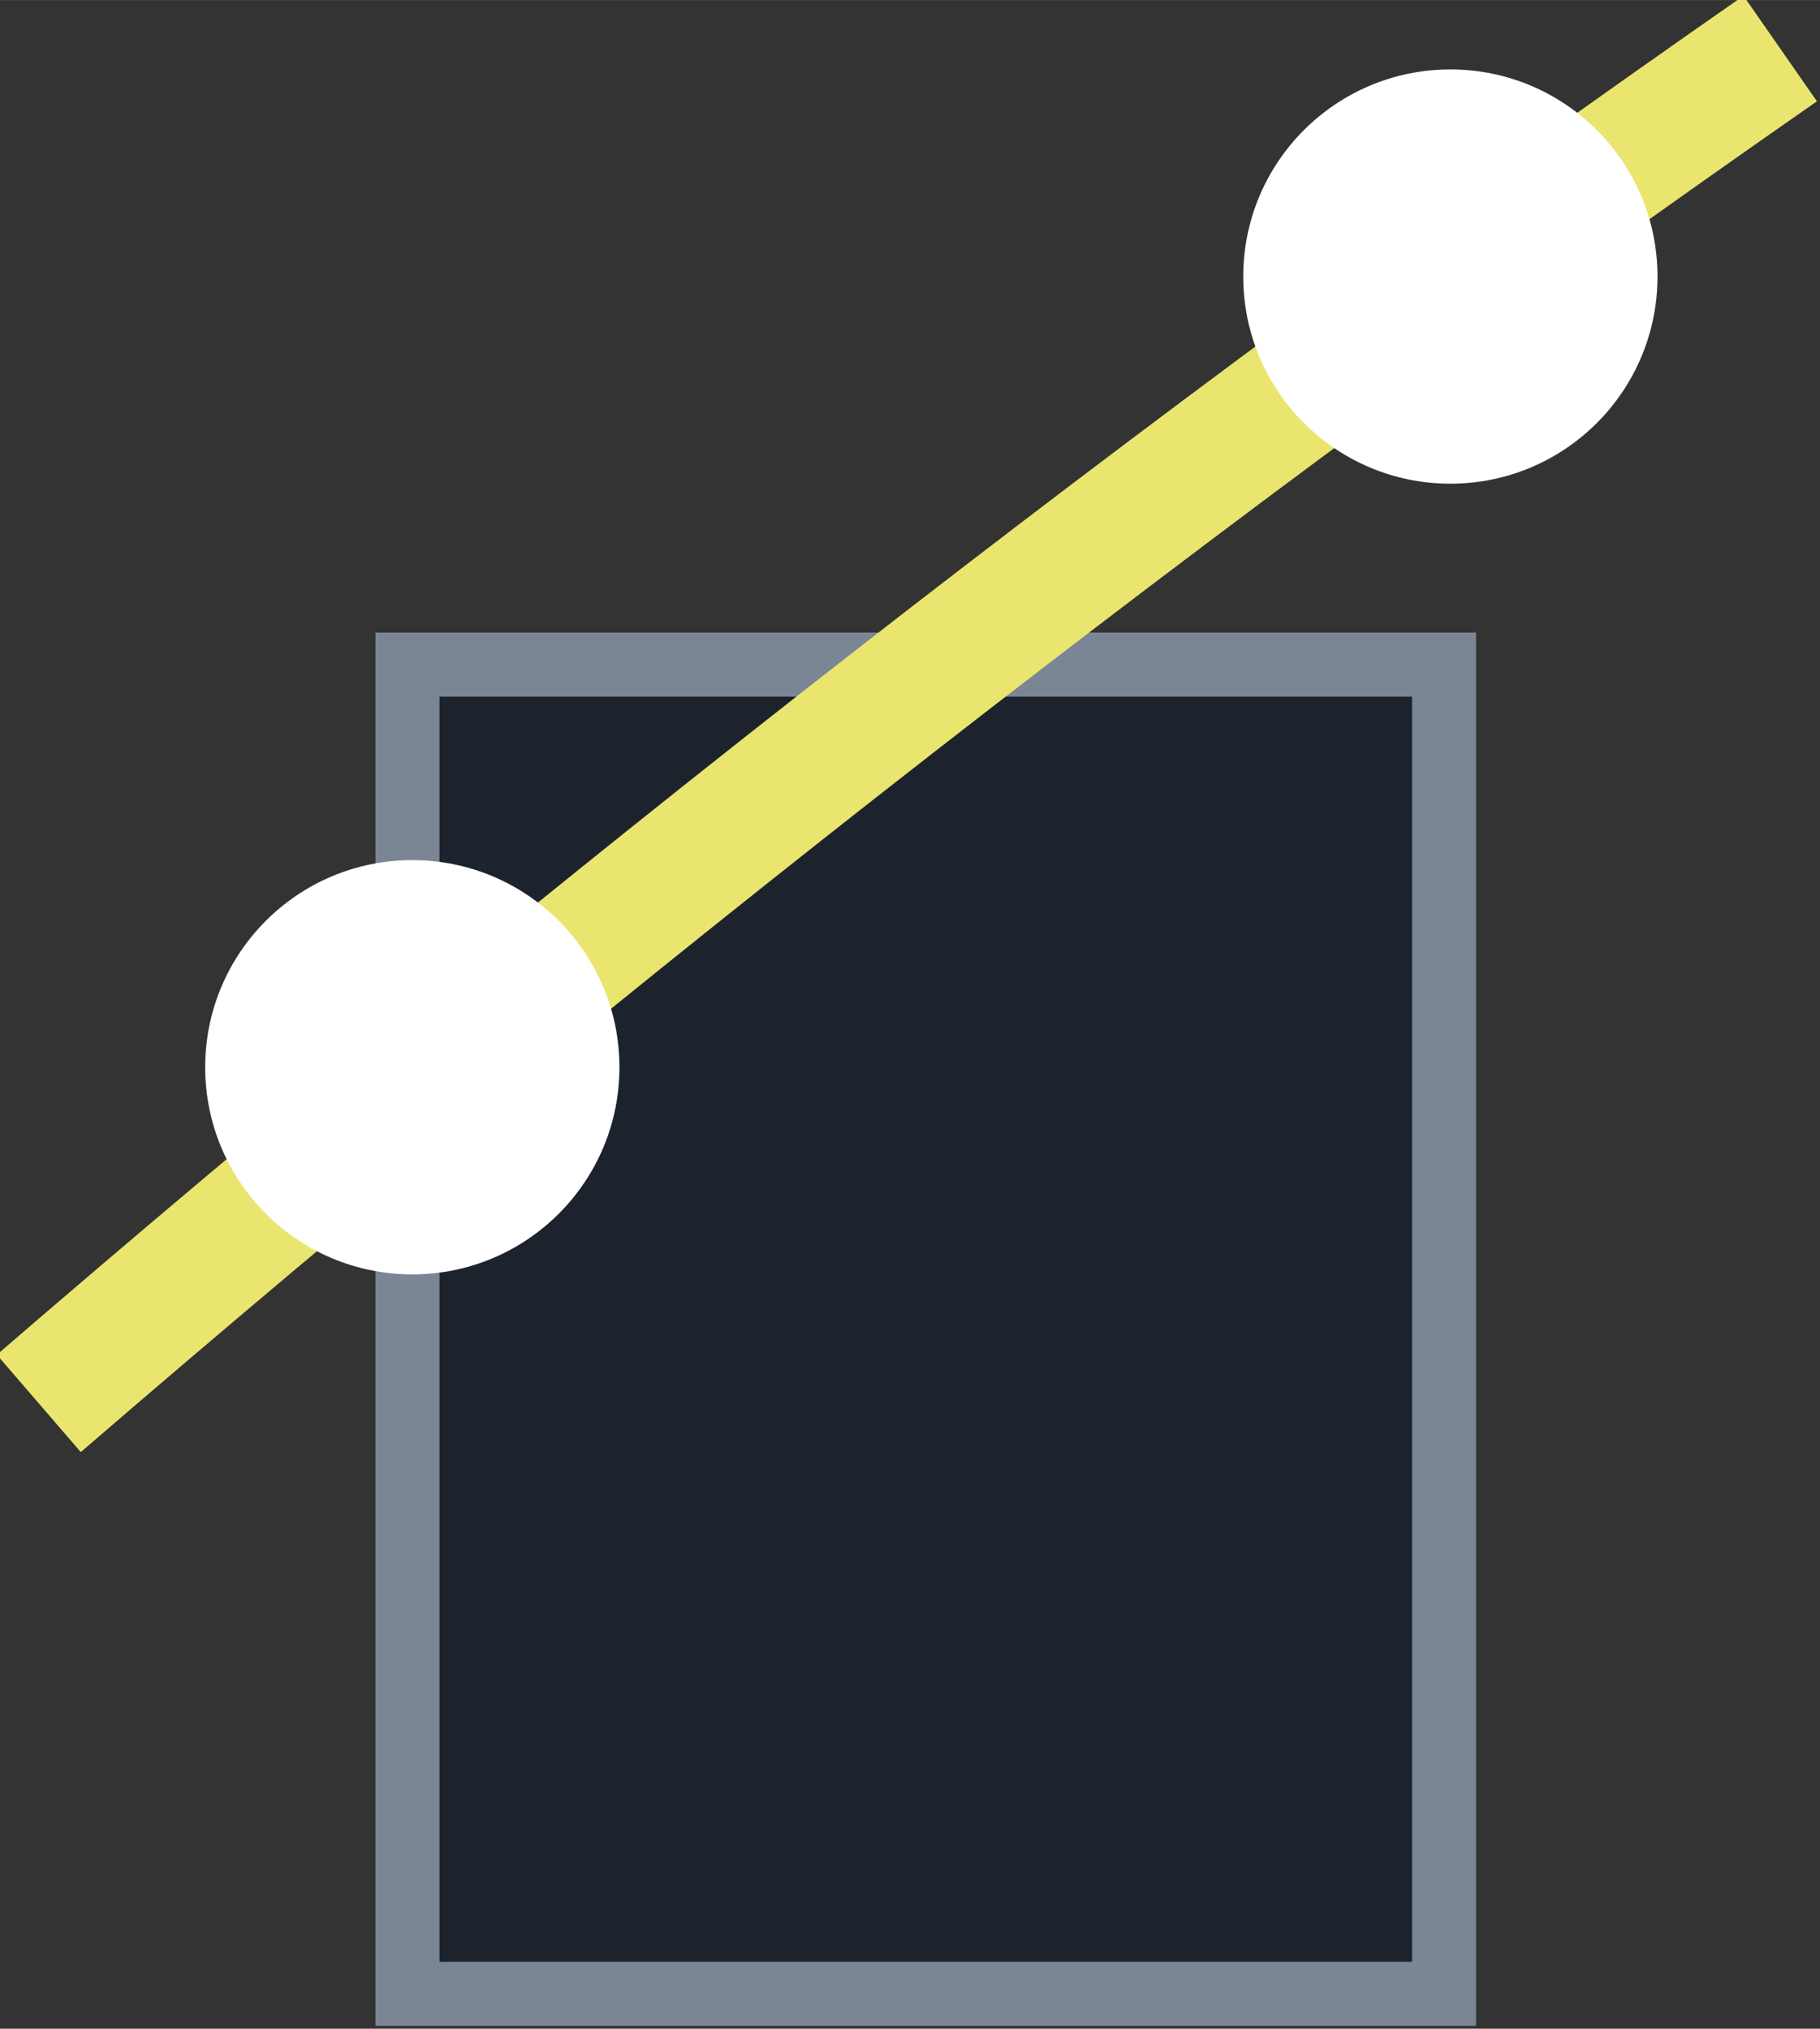 <?xml version="1.0" encoding="UTF-8"?>
<svg width="14.18" height="15.806" version="1.1" viewBox="0 0 3.752 4.182" xmlns="http://www.w3.org/2000/svg" xmlns:cc="http://creativecommons.org/ns#" xmlns:dc="http://purl.org/dc/elements/1.1/" xmlns:rdf="http://www.w3.org/1999/02/22-rdf-syntax-ns#">
 <rect x="0" y="0" width="3.752" height="4.182" fill="#333333" stroke="none"/>
 <g transform="translate(-251.44 -134.48)">
  <path d="m252.28 135.85v2.74h2.137v-2.74z" fill="#1d232d" stroke="#7b8694" stroke-linecap="round" stroke-width=".132"/>
  <path d="m255.11 134.58c-1.244 0.866-2.441 1.802-3.59 2.793" fill="none" stroke="#e9e56f" stroke-width=".265"/>
  <circle cx="254.43" cy="135.05" r=".427" fill="#fff"/>
  <circle cx="252.29" cy="136.68" r=".427" fill="#fff"/>
 </g>
</svg>
